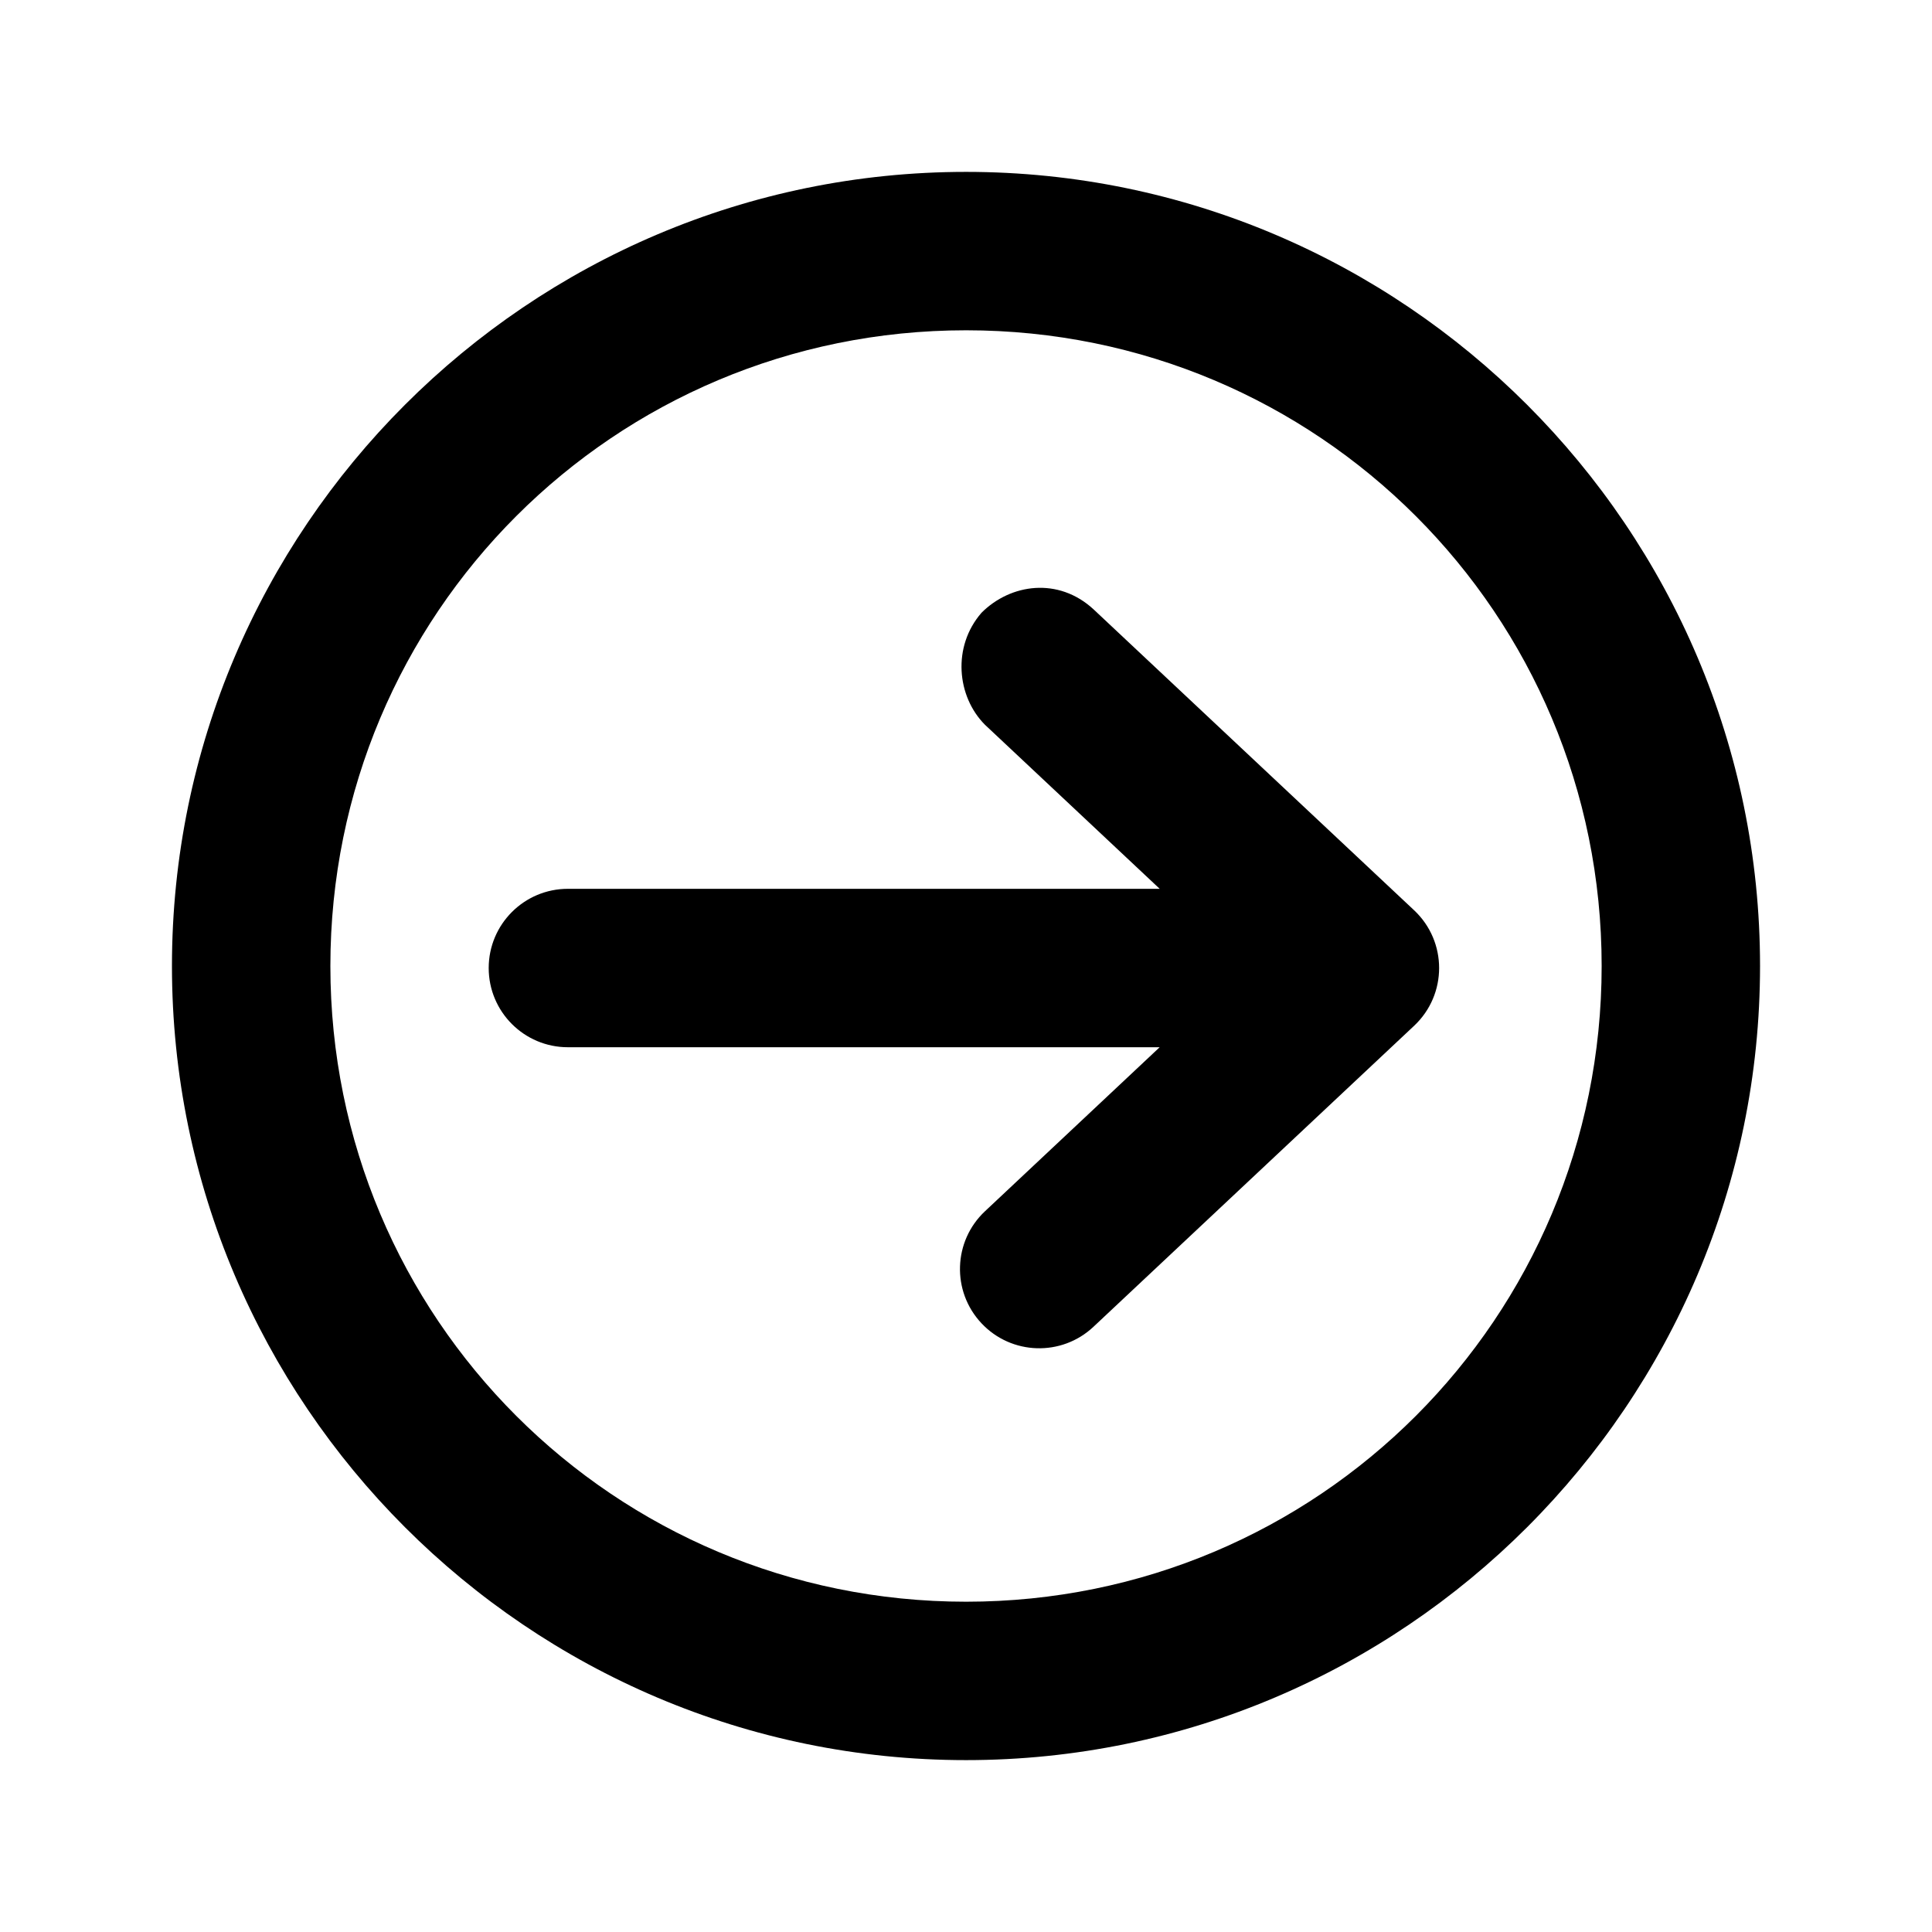<?xml version="1.0" encoding="UTF-8"?>
<!-- Uploaded to: SVG Repo, www.svgrepo.com, Generator: SVG Repo Mixer Tools -->
<svg fill="#000000" width="800px" height="800px" version="1.1" viewBox="144 144 512 512" xmlns="http://www.w3.org/2000/svg">
 <g>
  <path d="m189.57 400c0-115.98 94.477-210.45 210.45-210.45 115.98 0 210.41 94.477 210.41 210.45 0 115.98-94.434 210.45-210.41 210.45-115.98 0-210.45-94.477-210.45-210.45zm41.984 0c0 93.289 75.184 168.47 168.47 168.47 93.289 0 168.43-75.184 168.43-168.47 0-93.289-75.141-168.47-168.43-168.47-93.289 0-168.47 75.184-168.47 168.47z"/>
  <path d="m404.1 306.4c-7.789 8.949-6.562 22.176 0.941 29.684l46.293 43.461h-156.83c-11.594 0-20.992 9.398-20.992 20.992s9.398 20.992 20.992 20.992h156.82l-46.289 43.461c-8.461 7.934-8.883 21.227-0.941 29.684 7.934 8.461 21.227 8.883 29.684 0.941l84.992-79.785c8.816-8.289 8.816-22.297 0-30.586l-84.992-79.785c-9.305-8.559-21.949-6.793-29.684 0.941z"/>
 </g>
</svg>